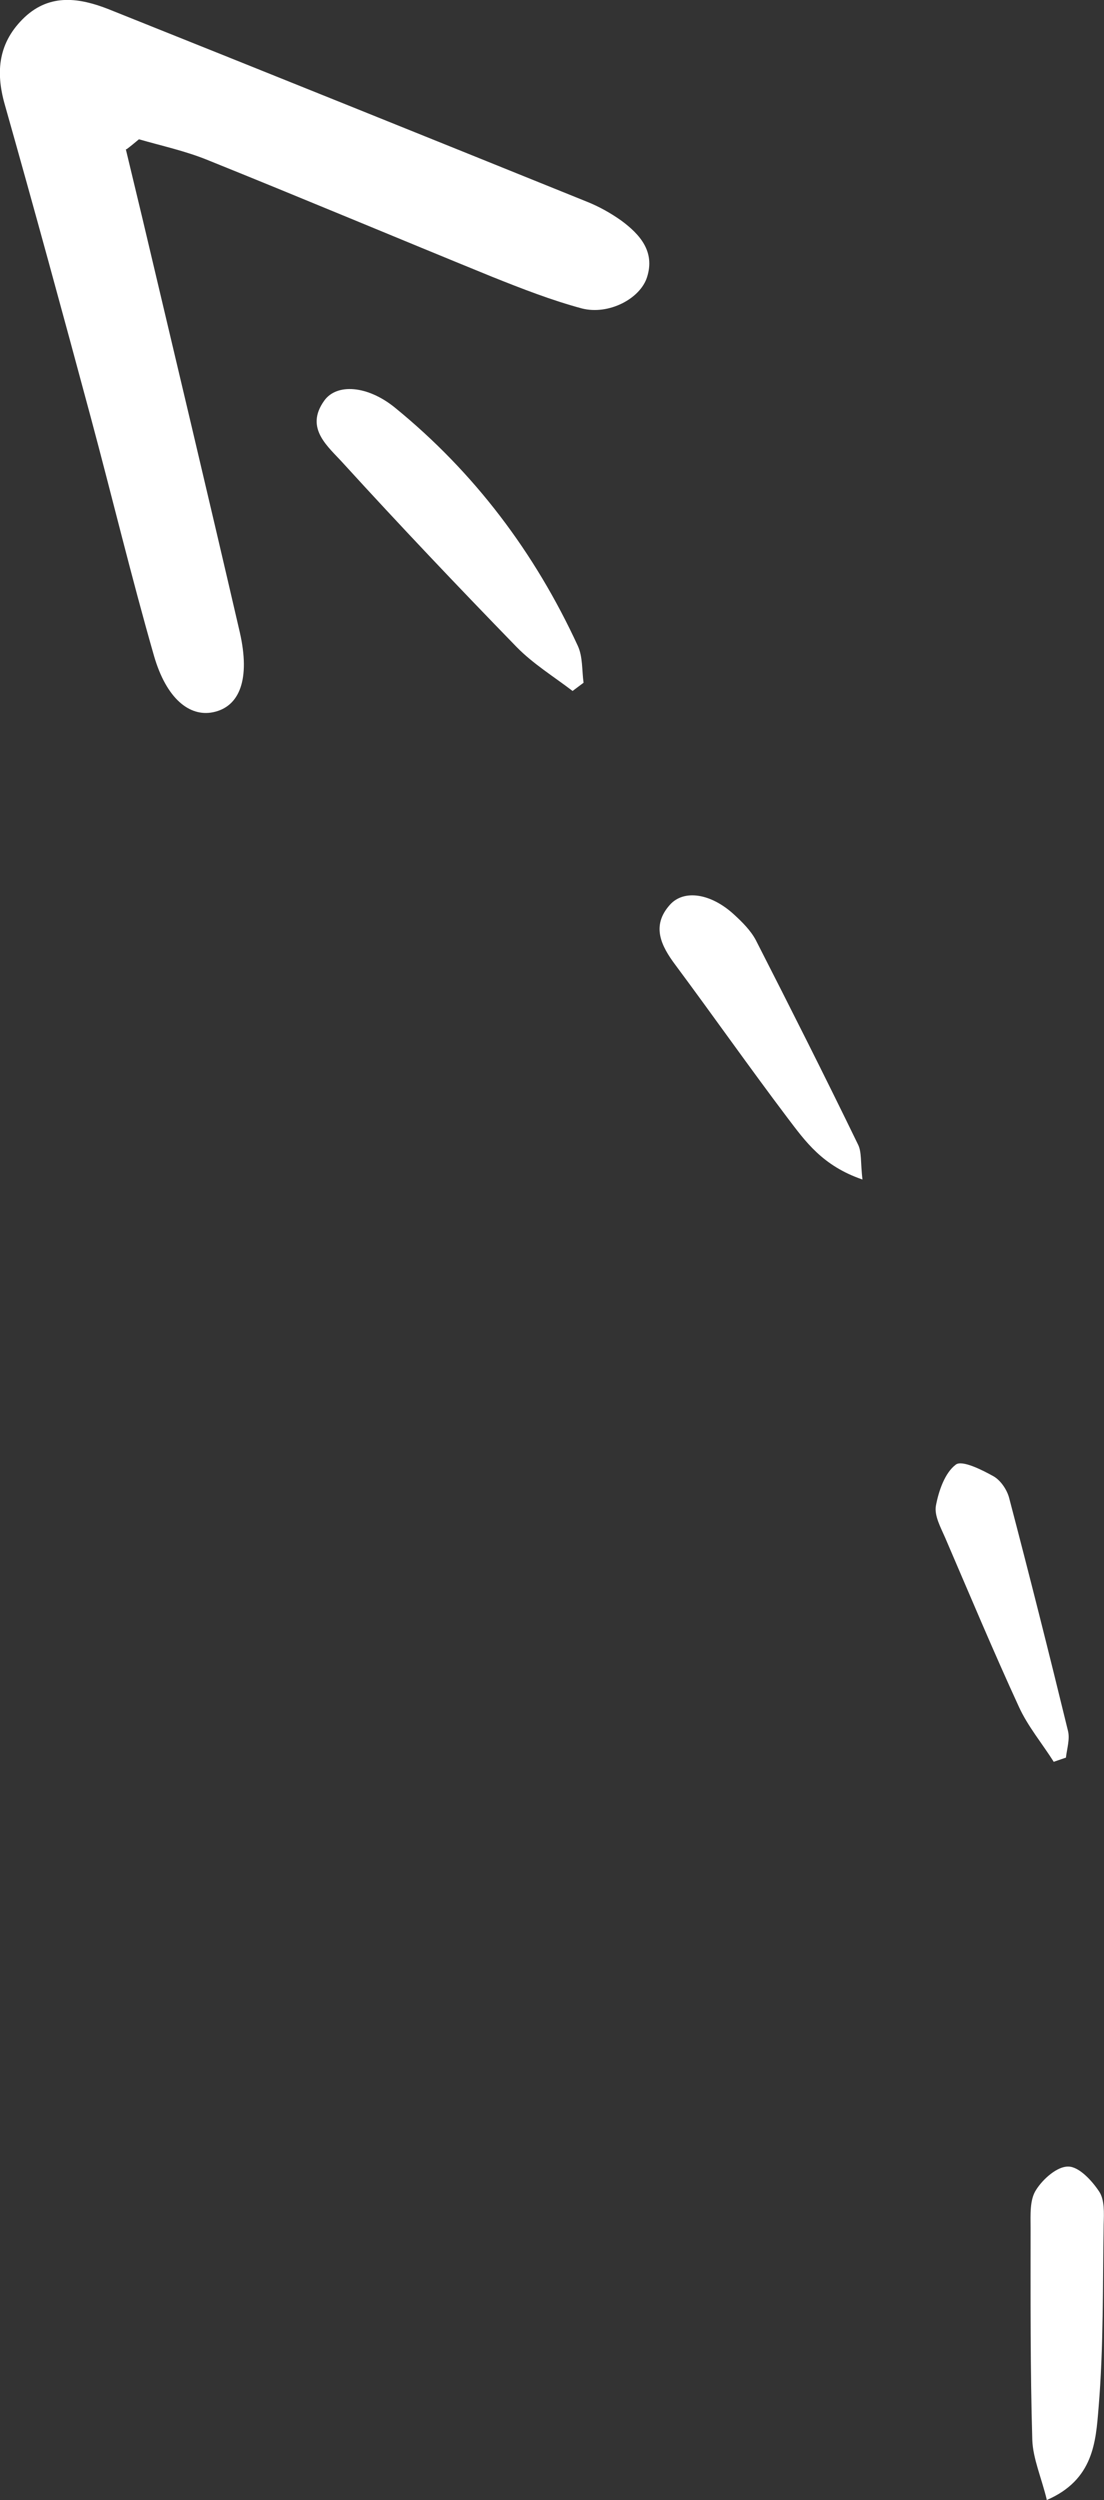 <?xml version="1.0" encoding="UTF-8"?> <svg xmlns="http://www.w3.org/2000/svg" id="_Слой_1" data-name=" Слой 1" viewBox="0 0 32.18 72.87"><rect x="0" y="0" width="32.18" height="72.87" fill="#333333" stroke="none"/><defs><style> .cls-1 { fill: #fff; } </style></defs><path class="cls-1" d="m3.67,4.36c.16.67.32,1.33.48,2,.95,4.02,1.91,8.05,2.84,12.07.31,1.36,0,2.17-.78,2.33-.69.14-1.36-.4-1.72-1.64-.66-2.3-1.22-4.63-1.84-6.94C1.83,9.13,1,6.09.14,3.05-.14,2.07-.04,1.22.72.5,1.47-.2,2.33-.06,3.17.27c4.65,1.86,9.29,3.73,13.94,5.61.35.14.69.33,1,.55.54.4.99.9.75,1.65-.2.63-1.12,1.11-1.9.91-.89-.24-1.76-.58-2.61-.92-2.77-1.13-5.53-2.29-8.31-3.41-.64-.26-1.33-.41-1.99-.6-.12.1-.24.2-.36.29h-.02Z"></path><path class="cls-1" d="m16.69,20.14c-.55-.42-1.15-.79-1.63-1.28-1.71-1.76-3.4-3.54-5.05-5.35-.44-.49-1.14-1.02-.56-1.83.36-.51,1.26-.45,2.06.2,2.32,1.89,4.08,4.23,5.33,6.94.15.32.12.72.17,1.08-.11.08-.21.16-.32.24Z"></path><path class="cls-1" d="m30.51,72.85c-.16-.65-.4-1.19-.42-1.73-.06-2.06-.05-4.12-.05-6.18,0-.38-.03-.82.16-1.11.2-.32.62-.69.94-.68.31,0,.69.41.9.73.16.24.14.63.13.95-.03,1.79,0,3.59-.15,5.37-.08.96-.14,2.08-1.51,2.67v-.02Z"></path><path class="cls-1" d="m25.14,34.38c-1.17-.4-1.67-1.12-2.18-1.79-1.11-1.47-2.17-2.98-3.27-4.46-.42-.56-.71-1.14-.17-1.75.41-.47,1.21-.34,1.88.28.24.22.48.46.63.74,1.01,1.98,2.01,3.96,2.98,5.96.11.22.07.5.13,1.03h0Z"></path><path class="cls-1" d="m30.72,51.36c-.34-.54-.76-1.04-1.02-1.61-.75-1.63-1.44-3.28-2.15-4.93-.13-.3-.32-.64-.27-.93.08-.43.26-.96.58-1.2.18-.14.76.15,1.1.34.21.12.4.4.46.65.59,2.25,1.16,4.51,1.71,6.77.06.24-.03.52-.06.78l-.35.12h0Z"></path></svg> 